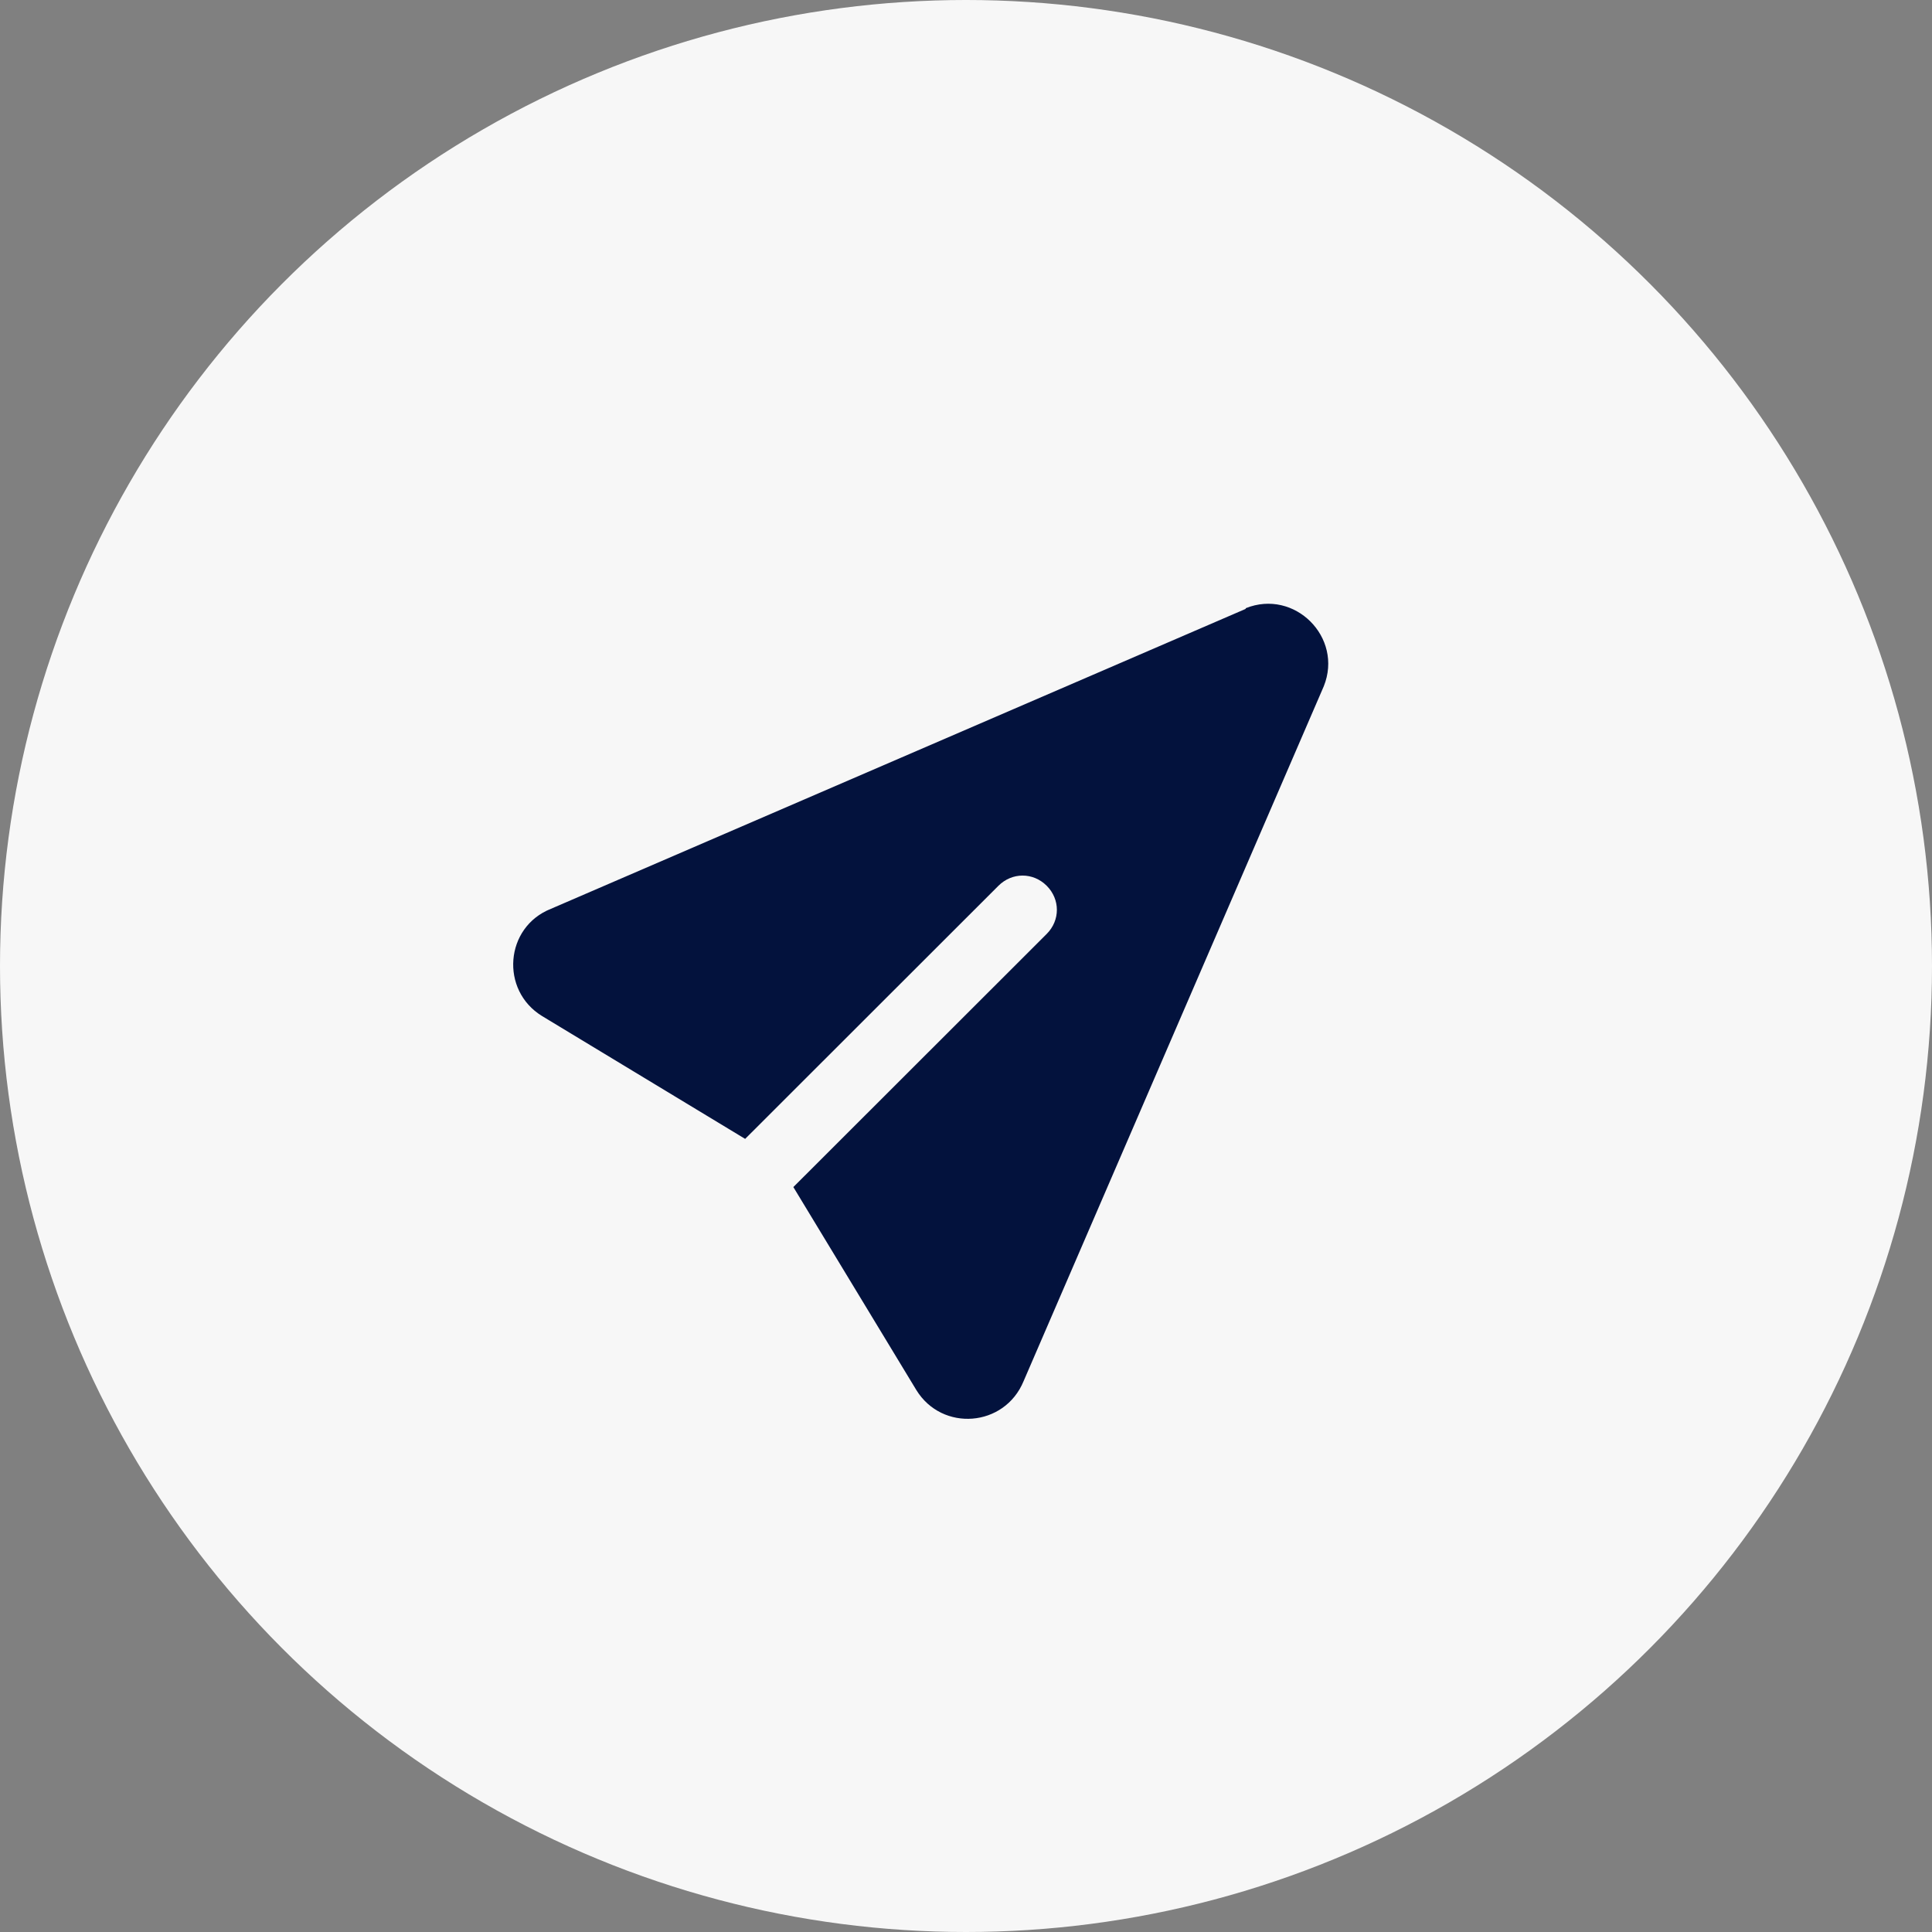 <svg width="64" height="64" viewBox="0 0 64 64" fill="none" xmlns="http://www.w3.org/2000/svg">
<rect x="0" y="0" width="64" height="64" fill="#808080" stroke="none"/>
<circle cx="32" cy="32" r="32" fill="#F7F7F7"/>
<path d="M41.265 20.17L18.25 30.106C16.72 30.713 16.562 32.804 17.957 33.658L24.684 37.727L33.075 29.342C33.526 28.892 34.223 28.892 34.673 29.342C35.123 29.791 35.123 30.488 34.673 30.938L26.281 39.323L30.353 46.044C31.208 47.438 33.278 47.28 33.908 45.752L43.852 22.733C44.504 21.114 42.885 19.496 41.265 20.148V20.17Z" fill="#03123D"/>
</svg>

